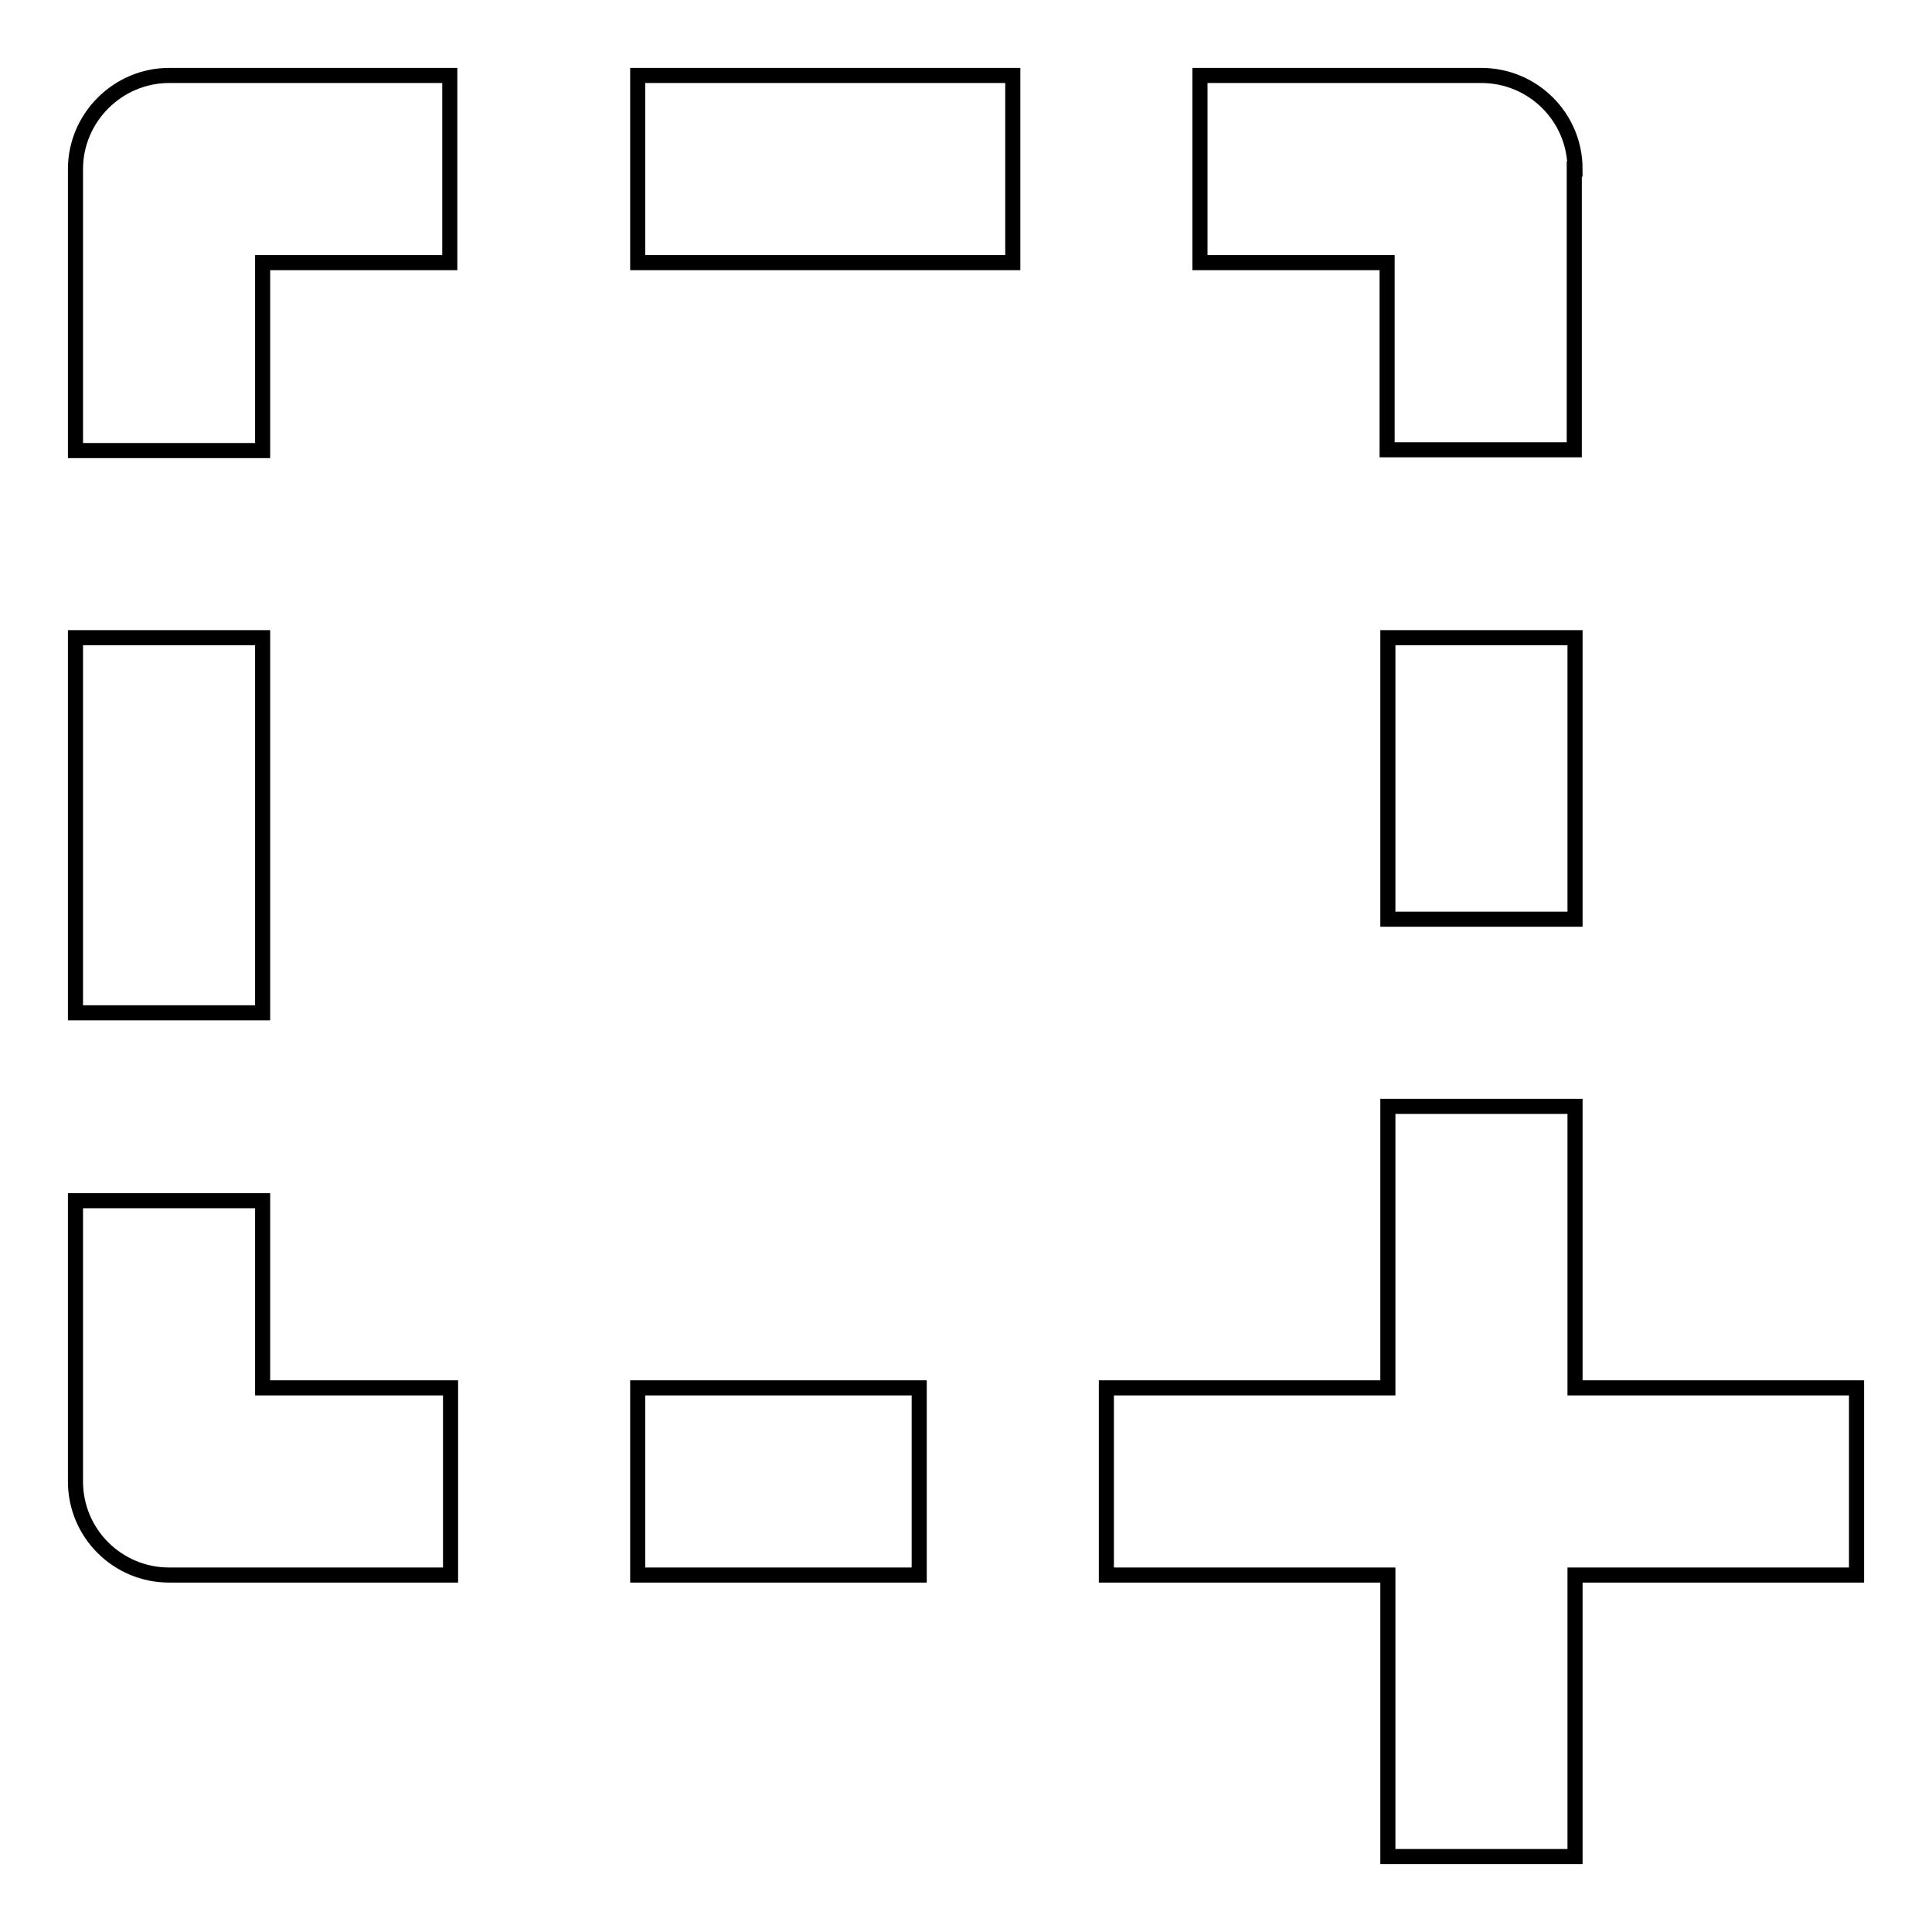 <?xml version="1.0" encoding="utf-8"?>
<!-- Svg Vector Icons : http://www.onlinewebfonts.com/icon -->
<!DOCTYPE svg PUBLIC "-//W3C//DTD SVG 1.1//EN" "http://www.w3.org/Graphics/SVG/1.1/DTD/svg11.dtd">
<svg version="1.1" xmlns="http://www.w3.org/2000/svg" xmlns:xlink="http://www.w3.org/1999/xlink" x="0px" y="0px" viewBox="0 0 256 256" enable-background="new 0 0 256 256" xml:space="preserve">
<g> <path stroke-width="2" fill-opacity="0" stroke="#000000"  d="M208.7,146.6h-24.8v37.3h-37.3v24.8h37.3V246h24.8v-37.3H246v-24.8h-37.3V146.6z M10,196.3 c0,6.9,5.6,12.4,12.4,12.4l0,0h37.3v-24.8H34.8v-24.8H10V196.3z M208.7,22.4c0-6.9-5.6-12.4-12.4-12.4l0,0h-37.3v24.8h24.8v24.8 h24.8V22.4L208.7,22.4z M34.8,34.8h24.8V10H22.4C15.6,10,10,15.6,10,22.4l0,0v37.3h24.8V34.8z M10,84.5h24.8v49.7H10V84.5z  M183.9,84.5h24.8v37.3h-24.8V84.5z M84.5,10h49.7v24.8H84.5V10z M84.5,183.9h37.3v24.8H84.5V183.9z"/></g>
</svg>